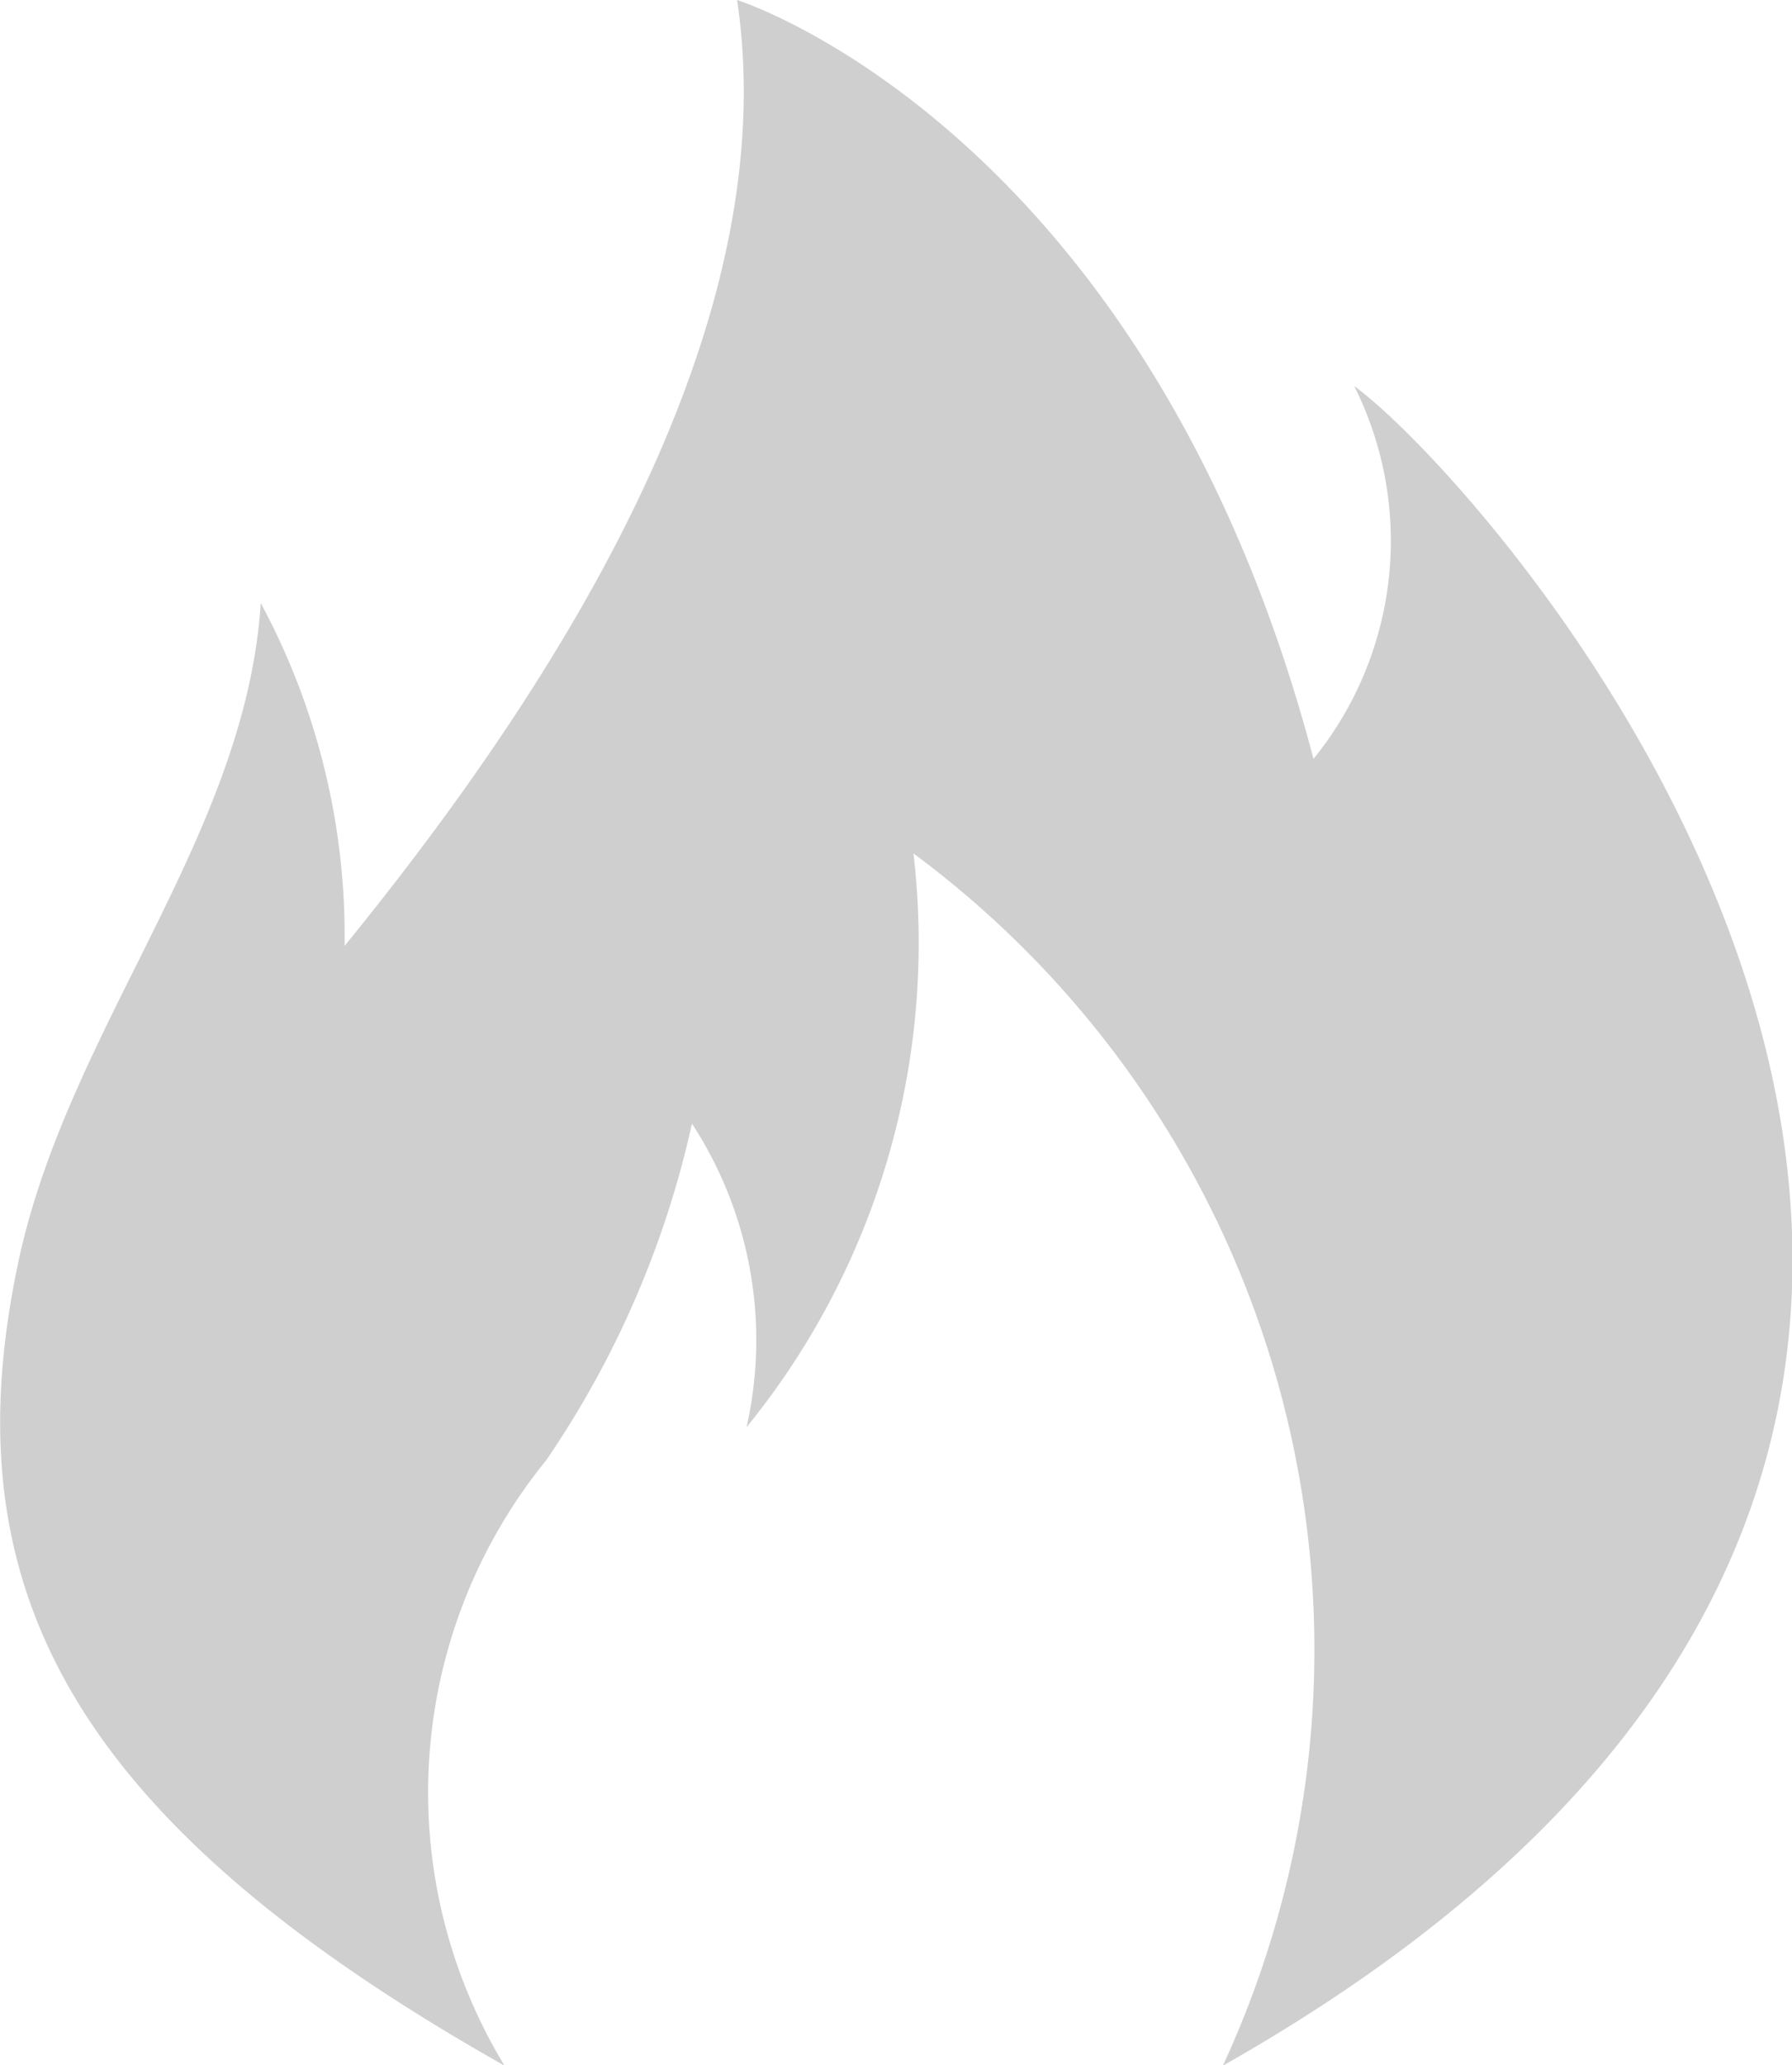 <svg xmlns="http://www.w3.org/2000/svg" width="14.733" height="16.969" viewBox="0 0 14.733 16.969">
  <path id="Icon_metro-fire" data-name="Icon metro-fire" d="M8.849,18.9a4.323,4.323,0,0,1,.341-4.972,7.921,7.921,0,0,0,1.2-2.768,3.253,3.253,0,0,1,.449,2.494,6.3,6.3,0,0,0,1.372-4.714,8.14,8.14,0,0,1,2.544,9.96c9.153-5.179,2.277-12.928,1.08-13.8A2.84,2.84,0,0,1,15.5,8.163c-1.365-5.175-4.739-6.235-4.739-6.235C11.16,4.6,9.314,7.515,7.534,9.7a5.768,5.768,0,0,0-.689-2.817c-.126,1.933-1.6,3.509-2,5.446C4.3,14.947,5.249,16.868,8.849,18.9Z" transform="translate(-4.701 -1.928)" fill="#cfcfcf"/>
</svg>
